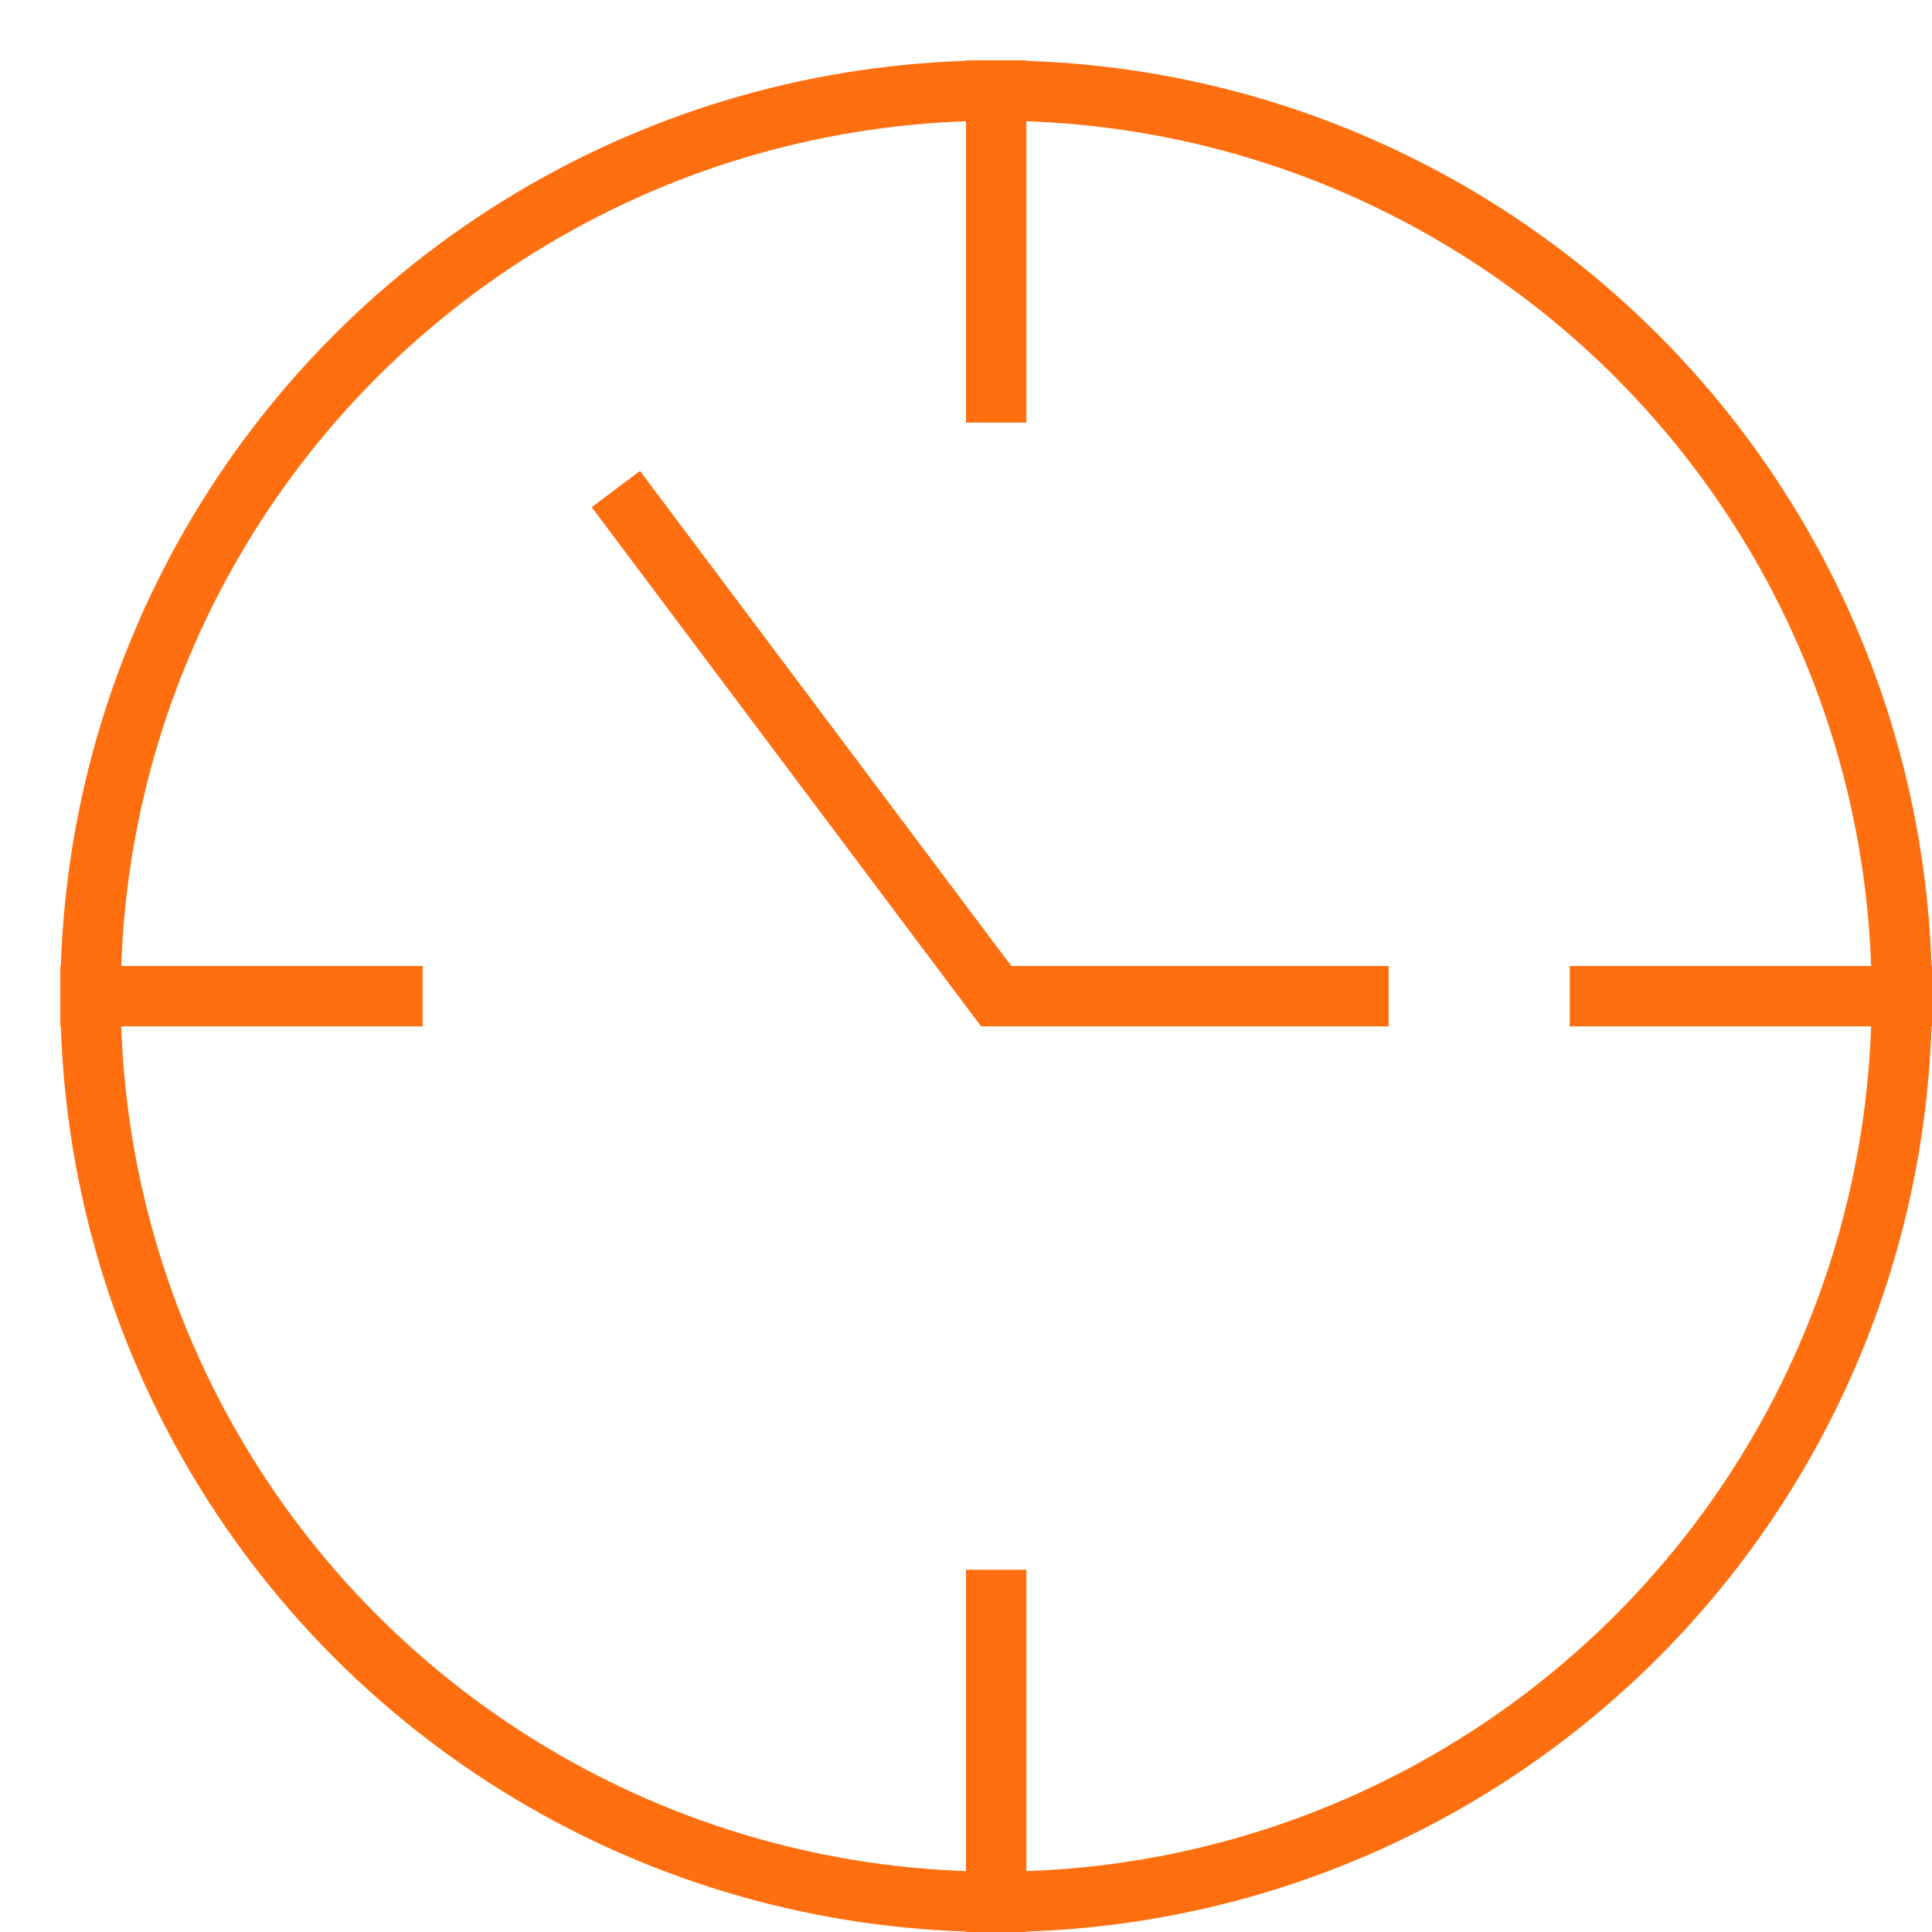 <svg xmlns="http://www.w3.org/2000/svg" viewBox="0 0 32 32"><title>time clock</title><g class="nc-icon-wrapper" stroke-linecap="square" stroke-linejoin="miter" stroke-width="1" transform="translate(0.5 0.5)" fill="#ff6f10" stroke="#ff6f10"><line data-cap="butt" data-color="color-2" fill="none" stroke-miterlimit="10" x1="16" y1="1" x2="16" y2="6" stroke-linecap="butt"></line><line data-cap="butt" data-color="color-2" fill="none" stroke-miterlimit="10" x1="31" y1="16" x2="26" y2="16" stroke-linecap="butt"></line><line data-cap="butt" data-color="color-2" fill="none" stroke-miterlimit="10" x1="16" y1="31" x2="16" y2="26" stroke-linecap="butt"></line><line data-cap="butt" data-color="color-2" fill="none" stroke-miterlimit="10" x1="1" y1="16" x2="6" y2="16" stroke-linecap="butt"></line><circle fill="none" stroke="#ff6f10" stroke-miterlimit="10" cx="16" cy="16" r="15"></circle><polyline data-color="color-2" fill="none" stroke-miterlimit="10" points=" 10,8 16,16 22,16 "></polyline></g></svg>
